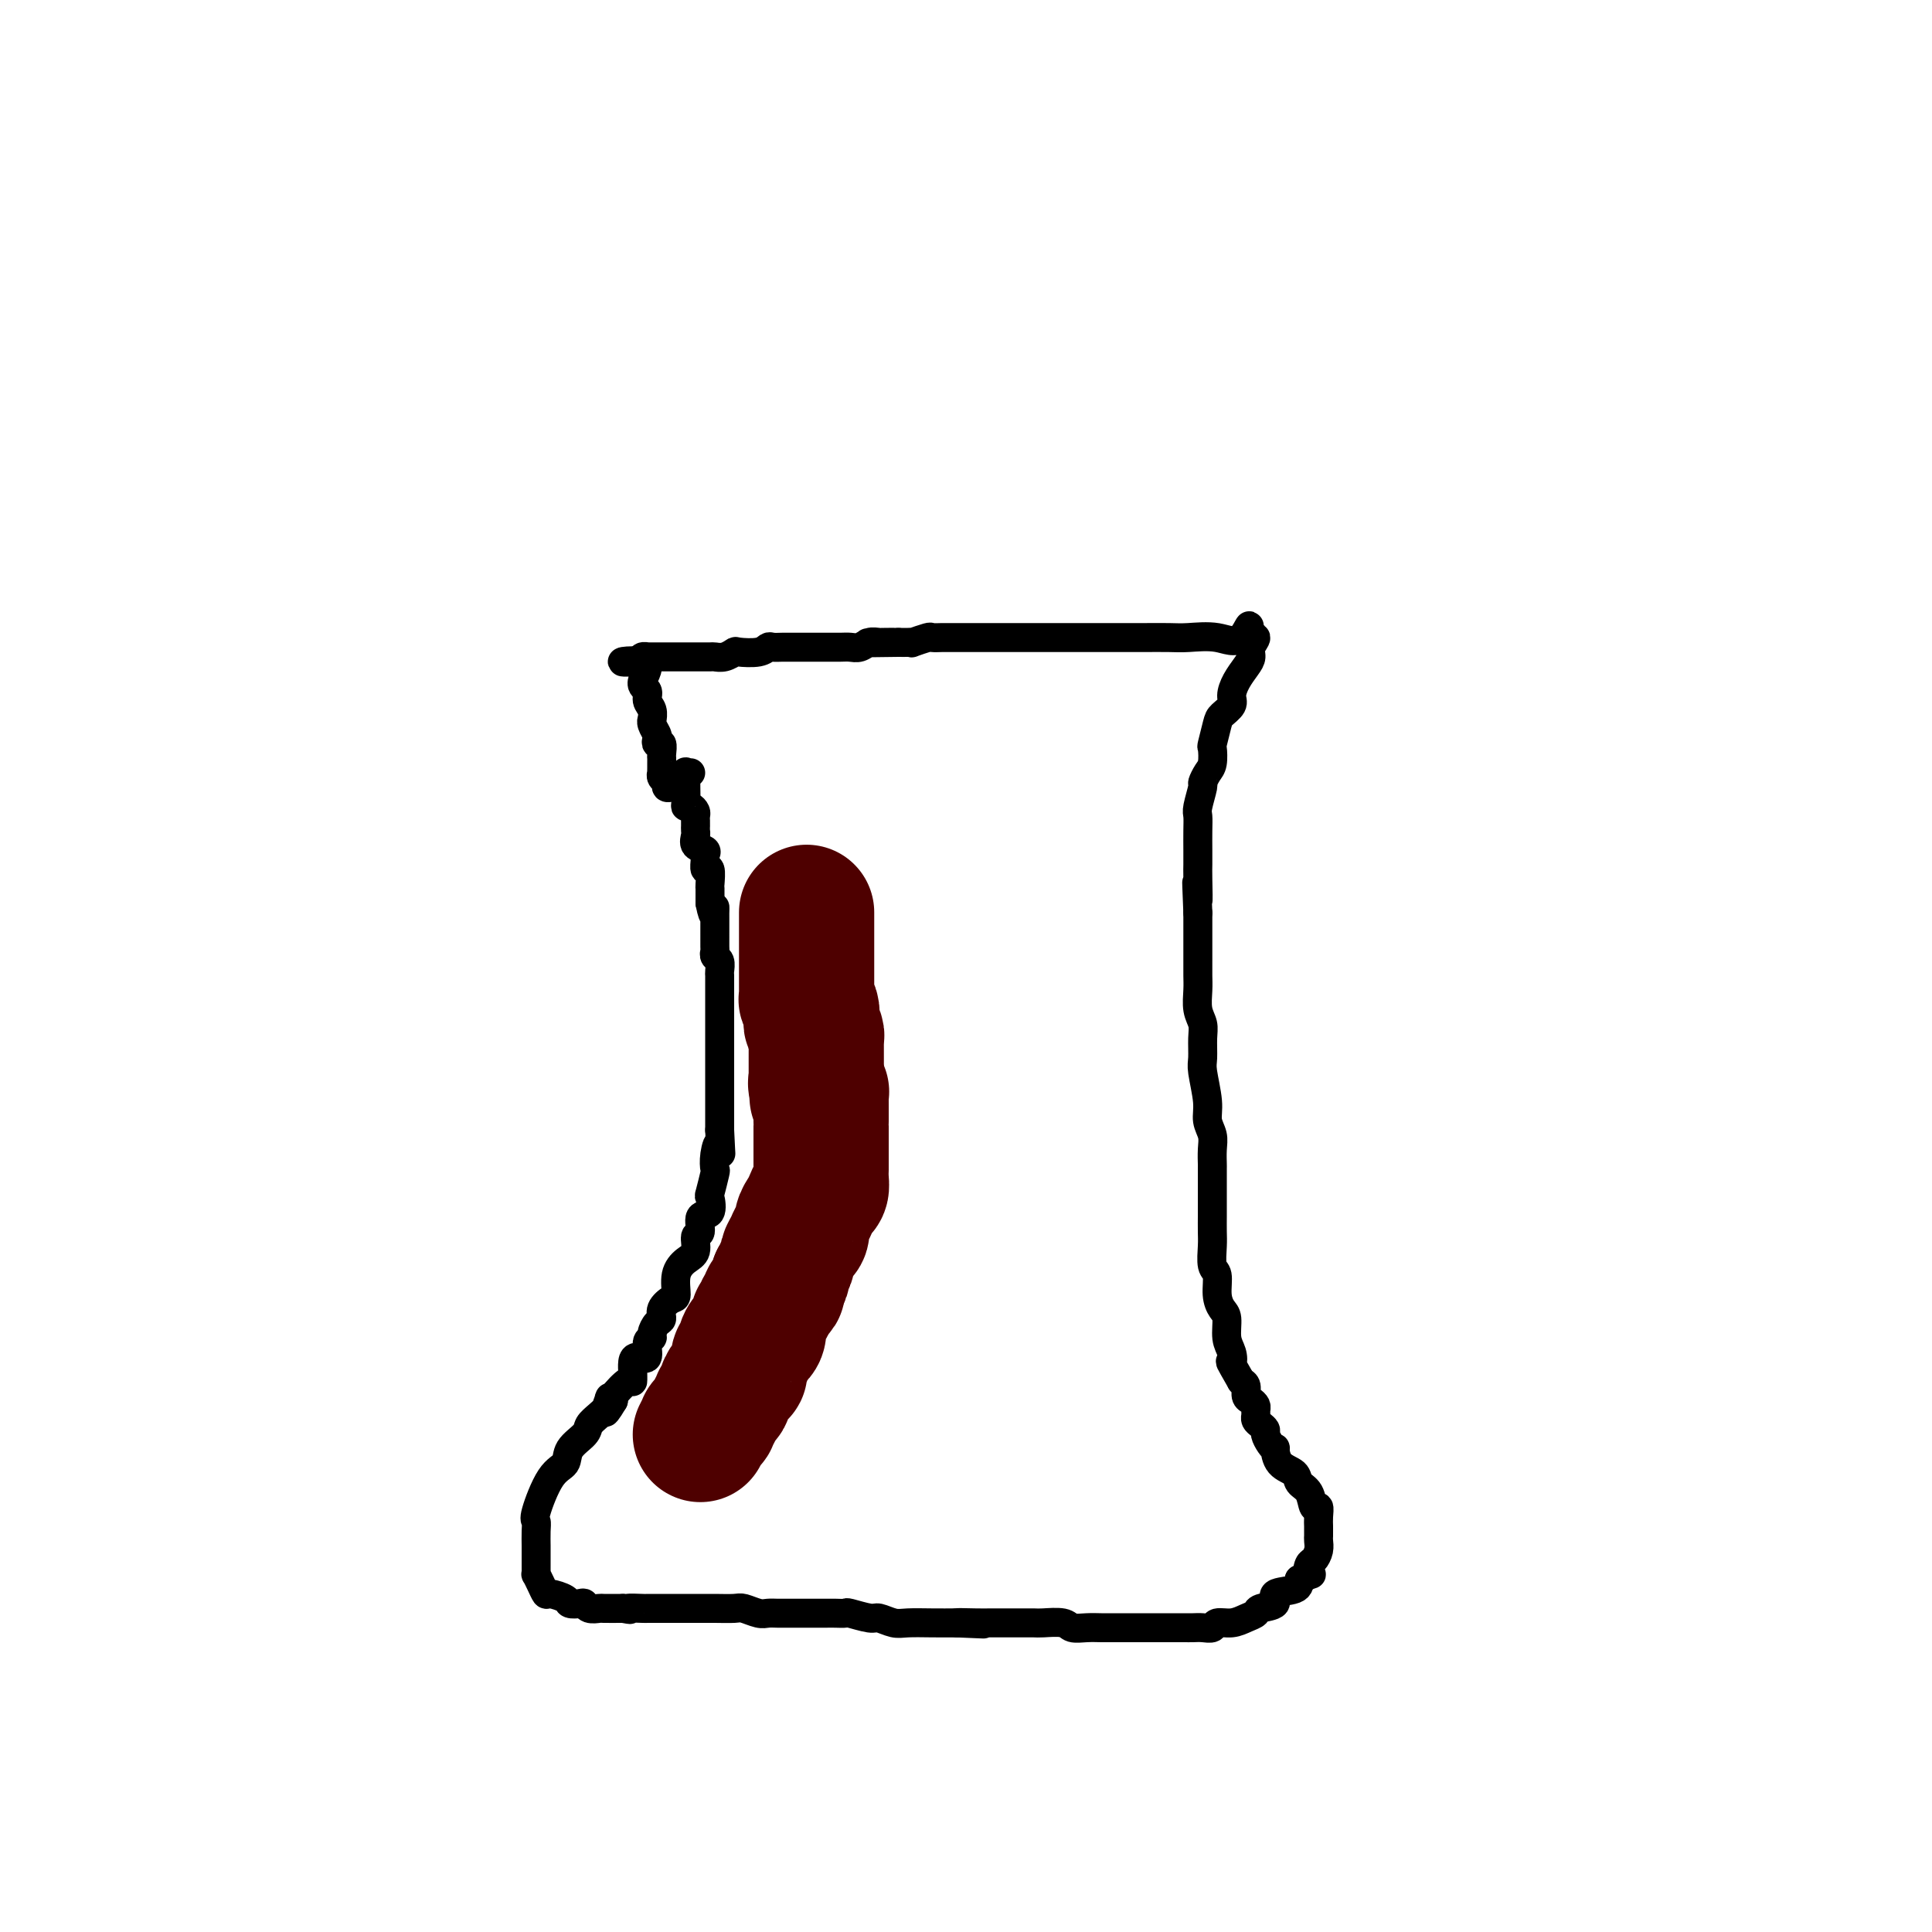 <svg viewBox='0 0 400 400' version='1.1' xmlns='http://www.w3.org/2000/svg' xmlns:xlink='http://www.w3.org/1999/xlink'><g fill='none' stroke='#000000' stroke-width='6' stroke-linecap='round' stroke-linejoin='round'><path d='M143,160c-0.423,0.058 -0.845,0.117 -1,0c-0.155,-0.117 -0.042,-0.409 0,0c0.042,0.409 0.014,1.520 0,2c-0.014,0.480 -0.014,0.328 0,1c0.014,0.672 0.042,2.169 0,3c-0.042,0.831 -0.155,0.997 0,1c0.155,0.003 0.577,-0.158 1,0c0.423,0.158 0.845,0.635 1,1c0.155,0.365 0.041,0.619 0,1c-0.041,0.381 -0.011,0.890 0,1c0.011,0.110 0.004,-0.179 0,0c-0.004,0.179 -0.003,0.825 0,1c0.003,0.175 0.008,-0.122 0,0c-0.008,0.122 -0.030,0.663 0,1c0.030,0.337 0.114,0.470 0,1c-0.114,0.530 -0.424,1.457 0,2c0.424,0.543 1.581,0.703 2,1c0.419,0.297 0.098,0.731 0,1c-0.098,0.269 0.026,0.371 0,1c-0.026,0.629 -0.203,1.784 0,2c0.203,0.216 0.786,-0.507 1,0c0.214,0.507 0.057,2.244 0,3c-0.057,0.756 -0.015,0.533 0,1c0.015,0.467 0.004,1.626 0,2c-0.004,0.374 -0.001,-0.036 0,0c0.001,0.036 0.001,0.518 0,1'/><path d='M147,187c0.845,4.339 0.959,1.686 1,1c0.041,-0.686 0.011,0.594 0,1c-0.011,0.406 -0.003,-0.062 0,0c0.003,0.062 0.001,0.655 0,1c-0.001,0.345 -0.000,0.443 0,1c0.000,0.557 0.000,1.574 0,2c-0.000,0.426 -0.001,0.261 0,0c0.001,-0.261 0.004,-0.618 0,0c-0.004,0.618 -0.015,2.211 0,3c0.015,0.789 0.057,0.774 0,1c-0.057,0.226 -0.211,0.693 0,1c0.211,0.307 0.789,0.453 1,1c0.211,0.547 0.057,1.494 0,2c-0.057,0.506 -0.015,0.572 0,1c0.015,0.428 0.004,1.218 0,2c-0.004,0.782 -0.001,1.556 0,2c0.001,0.444 0.000,0.557 0,1c-0.000,0.443 -0.000,1.217 0,2c0.000,0.783 0.000,1.574 0,2c-0.000,0.426 -0.000,0.485 0,1c0.000,0.515 0.000,1.485 0,2c-0.000,0.515 -0.000,0.575 0,1c0.000,0.425 0.000,1.216 0,2c-0.000,0.784 -0.000,1.560 0,2c0.000,0.440 0.000,0.543 0,1c-0.000,0.457 -0.000,1.267 0,2c0.000,0.733 0.000,1.390 0,2c-0.000,0.610 -0.000,1.174 0,2c0.000,0.826 0.000,1.915 0,3c-0.000,1.085 -0.000,2.167 0,3c0.000,0.833 0.000,1.416 0,2'/><path d='M149,234c0.369,7.878 0.291,4.073 0,3c-0.291,-1.073 -0.797,0.585 -1,2c-0.203,1.415 -0.105,2.586 0,3c0.105,0.414 0.216,0.069 0,1c-0.216,0.931 -0.761,3.136 -1,4c-0.239,0.864 -0.173,0.387 0,1c0.173,0.613 0.454,2.318 0,3c-0.454,0.682 -1.644,0.342 -2,1c-0.356,0.658 0.121,2.313 0,3c-0.121,0.687 -0.841,0.405 -1,1c-0.159,0.595 0.243,2.067 0,3c-0.243,0.933 -1.131,1.327 -2,2c-0.869,0.673 -1.721,1.623 -2,3c-0.279,1.377 0.014,3.180 0,4c-0.014,0.820 -0.333,0.657 -1,1c-0.667,0.343 -1.680,1.192 -2,2c-0.320,0.808 0.054,1.576 0,2c-0.054,0.424 -0.534,0.503 -1,1c-0.466,0.497 -0.916,1.411 -1,2c-0.084,0.589 0.198,0.853 0,1c-0.198,0.147 -0.876,0.177 -1,1c-0.124,0.823 0.306,2.439 0,3c-0.306,0.561 -1.350,0.068 -2,0c-0.650,-0.068 -0.907,0.291 -1,1c-0.093,0.709 -0.022,1.770 0,2c0.022,0.230 -0.005,-0.369 0,0c0.005,0.369 0.043,1.707 0,2c-0.043,0.293 -0.165,-0.460 -1,0c-0.835,0.460 -2.381,2.131 -3,3c-0.619,0.869 -0.309,0.934 0,1'/><path d='M127,290c-2.850,4.805 -1.475,1.318 -1,0c0.475,-1.318 0.049,-0.467 0,0c-0.049,0.467 0.277,0.550 0,1c-0.277,0.450 -1.158,1.265 -2,2c-0.842,0.735 -1.645,1.389 -2,2c-0.355,0.611 -0.260,1.180 -1,2c-0.740,0.820 -2.314,1.893 -3,3c-0.686,1.107 -0.485,2.249 -1,3c-0.515,0.751 -1.746,1.112 -3,3c-1.254,1.888 -2.532,5.303 -3,7c-0.468,1.697 -0.125,1.677 0,2c0.125,0.323 0.034,0.990 0,2c-0.034,1.010 -0.009,2.364 0,3c0.009,0.636 0.003,0.553 0,1c-0.003,0.447 -0.001,1.425 0,2c0.001,0.575 0.003,0.748 0,1c-0.003,0.252 -0.011,0.583 0,1c0.011,0.417 0.042,0.920 0,1c-0.042,0.080 -0.158,-0.263 0,0c0.158,0.263 0.591,1.132 1,2c0.409,0.868 0.796,1.735 1,2c0.204,0.265 0.226,-0.074 1,0c0.774,0.074 2.300,0.559 3,1c0.700,0.441 0.573,0.836 1,1c0.427,0.164 1.408,0.096 2,0c0.592,-0.096 0.797,-0.222 1,0c0.203,0.222 0.405,0.791 1,1c0.595,0.209 1.583,0.056 2,0c0.417,-0.056 0.262,-0.016 1,0c0.738,0.016 2.369,0.008 4,0'/><path d='M129,333c2.528,0.464 0.848,0.124 1,0c0.152,-0.124 2.137,-0.033 3,0c0.863,0.033 0.603,0.009 1,0c0.397,-0.009 1.451,-0.002 3,0c1.549,0.002 3.593,-0.000 5,0c1.407,0.000 2.176,0.004 3,0c0.824,-0.004 1.701,-0.015 3,0c1.299,0.015 3.019,0.057 4,0c0.981,-0.057 1.221,-0.211 2,0c0.779,0.211 2.096,0.789 3,1c0.904,0.211 1.395,0.057 2,0c0.605,-0.057 1.324,-0.015 2,0c0.676,0.015 1.308,0.004 2,0c0.692,-0.004 1.442,-0.001 2,0c0.558,0.001 0.922,0.000 1,0c0.078,-0.000 -0.131,-0.000 0,0c0.131,0.000 0.601,-0.000 1,0c0.399,0.000 0.727,0.000 1,0c0.273,-0.000 0.490,-0.001 1,0c0.510,0.001 1.313,0.004 2,0c0.687,-0.004 1.257,-0.016 2,0c0.743,0.016 1.658,0.061 2,0c0.342,-0.061 0.109,-0.226 1,0c0.891,0.226 2.905,0.845 4,1c1.095,0.155 1.271,-0.155 2,0c0.729,0.155 2.010,0.773 3,1c0.990,0.227 1.690,0.061 3,0c1.310,-0.061 3.232,-0.017 5,0c1.768,0.017 3.384,0.009 5,0'/><path d='M198,336c10.757,0.464 3.150,0.124 1,0c-2.150,-0.124 1.157,-0.033 3,0c1.843,0.033 2.221,0.009 3,0c0.779,-0.009 1.960,-0.003 3,0c1.040,0.003 1.940,0.005 3,0c1.060,-0.005 2.279,-0.015 3,0c0.721,0.015 0.945,0.057 2,0c1.055,-0.057 2.940,-0.211 4,0c1.060,0.211 1.296,0.789 2,1c0.704,0.211 1.877,0.057 3,0c1.123,-0.057 2.197,-0.015 3,0c0.803,0.015 1.334,0.004 2,0c0.666,-0.004 1.467,-0.001 2,0c0.533,0.001 0.799,0.000 1,0c0.201,-0.000 0.337,-0.000 1,0c0.663,0.000 1.854,0.000 3,0c1.146,-0.000 2.246,-0.000 3,0c0.754,0.000 1.162,0.001 2,0c0.838,-0.001 2.107,-0.004 3,0c0.893,0.004 1.411,0.016 2,0c0.589,-0.016 1.249,-0.060 2,0c0.751,0.060 1.592,0.223 2,0c0.408,-0.223 0.383,-0.834 1,-1c0.617,-0.166 1.876,0.111 3,0c1.124,-0.111 2.111,-0.611 3,-1c0.889,-0.389 1.678,-0.667 2,-1c0.322,-0.333 0.178,-0.722 1,-1c0.822,-0.278 2.612,-0.446 3,-1c0.388,-0.554 -0.626,-1.495 0,-2c0.626,-0.505 2.893,-0.573 4,-1c1.107,-0.427 1.053,-1.214 1,-2'/><path d='M269,327c3.559,-1.662 2.456,-0.816 2,-1c-0.456,-0.184 -0.266,-1.397 0,-2c0.266,-0.603 0.607,-0.595 1,-1c0.393,-0.405 0.837,-1.221 1,-2c0.163,-0.779 0.043,-1.520 0,-2c-0.043,-0.480 -0.011,-0.697 0,-1c0.011,-0.303 -0.000,-0.691 0,-1c0.000,-0.309 0.012,-0.537 0,-1c-0.012,-0.463 -0.049,-1.159 0,-2c0.049,-0.841 0.184,-1.825 0,-2c-0.184,-0.175 -0.686,0.460 -1,0c-0.314,-0.460 -0.438,-2.016 -1,-3c-0.562,-0.984 -1.561,-1.398 -2,-2c-0.439,-0.602 -0.316,-1.393 -1,-2c-0.684,-0.607 -2.173,-1.031 -3,-2c-0.827,-0.969 -0.991,-2.483 -1,-3c-0.009,-0.517 0.139,-0.036 0,0c-0.139,0.036 -0.563,-0.371 -1,-1c-0.437,-0.629 -0.888,-1.478 -1,-2c-0.112,-0.522 0.113,-0.717 0,-1c-0.113,-0.283 -0.566,-0.653 -1,-1c-0.434,-0.347 -0.851,-0.671 -1,-1c-0.149,-0.329 -0.030,-0.665 0,-1c0.030,-0.335 -0.030,-0.671 0,-1c0.030,-0.329 0.149,-0.652 0,-1c-0.149,-0.348 -0.566,-0.722 -1,-1c-0.434,-0.278 -0.886,-0.459 -1,-1c-0.114,-0.541 0.110,-1.440 0,-2c-0.110,-0.560 -0.555,-0.780 -1,-1'/><path d='M257,286c-2.945,-5.149 -2.309,-4.023 -2,-4c0.309,0.023 0.289,-1.059 0,-2c-0.289,-0.941 -0.847,-1.740 -1,-3c-0.153,-1.260 0.099,-2.979 0,-4c-0.099,-1.021 -0.548,-1.344 -1,-2c-0.452,-0.656 -0.906,-1.644 -1,-3c-0.094,-1.356 0.171,-3.078 0,-4c-0.171,-0.922 -0.778,-1.042 -1,-2c-0.222,-0.958 -0.060,-2.754 0,-4c0.060,-1.246 0.016,-1.942 0,-3c-0.016,-1.058 -0.004,-2.476 0,-3c0.004,-0.524 0.001,-0.152 0,-1c-0.001,-0.848 -0.001,-2.916 0,-4c0.001,-1.084 0.001,-1.185 0,-2c-0.001,-0.815 -0.004,-2.342 0,-3c0.004,-0.658 0.016,-0.445 0,-1c-0.016,-0.555 -0.061,-1.878 0,-3c0.061,-1.122 0.227,-2.042 0,-3c-0.227,-0.958 -0.846,-1.954 -1,-3c-0.154,-1.046 0.156,-2.142 0,-4c-0.156,-1.858 -0.778,-4.478 -1,-6c-0.222,-1.522 -0.046,-1.948 0,-3c0.046,-1.052 -0.040,-2.732 0,-4c0.040,-1.268 0.207,-2.124 0,-3c-0.207,-0.876 -0.788,-1.771 -1,-3c-0.212,-1.229 -0.057,-2.793 0,-4c0.057,-1.207 0.015,-2.058 0,-3c-0.015,-0.942 -0.004,-1.974 0,-3c0.004,-1.026 0.001,-2.045 0,-3c-0.001,-0.955 -0.000,-1.844 0,-3c0.000,-1.156 0.000,-2.578 0,-4'/><path d='M248,189c-0.464,-11.151 -0.124,-4.527 0,-3c0.124,1.527 0.034,-2.042 0,-4c-0.034,-1.958 -0.010,-2.304 0,-3c0.010,-0.696 0.007,-1.742 0,-3c-0.007,-1.258 -0.017,-2.728 0,-4c0.017,-1.272 0.060,-2.347 0,-3c-0.060,-0.653 -0.223,-0.883 0,-2c0.223,-1.117 0.830,-3.119 1,-4c0.170,-0.881 -0.099,-0.639 0,-1c0.099,-0.361 0.566,-1.326 1,-2c0.434,-0.674 0.836,-1.058 1,-2c0.164,-0.942 0.090,-2.441 0,-3c-0.090,-0.559 -0.196,-0.180 0,-1c0.196,-0.820 0.696,-2.841 1,-4c0.304,-1.159 0.414,-1.455 1,-2c0.586,-0.545 1.650,-1.339 2,-2c0.350,-0.661 -0.013,-1.188 0,-2c0.013,-0.812 0.401,-1.910 1,-3c0.599,-1.090 1.409,-2.173 2,-3c0.591,-0.827 0.962,-1.397 1,-2c0.038,-0.603 -0.259,-1.239 0,-2c0.259,-0.761 1.074,-1.646 1,-2c-0.074,-0.354 -1.037,-0.177 -2,0'/><path d='M258,132c1.384,-4.796 0.343,-1.285 -1,0c-1.343,1.285 -2.989,0.344 -5,0c-2.011,-0.344 -4.389,-0.092 -6,0c-1.611,0.092 -2.457,0.025 -4,0c-1.543,-0.025 -3.783,-0.007 -5,0c-1.217,0.007 -1.410,0.002 -3,0c-1.590,-0.002 -4.576,-0.000 -6,0c-1.424,0.000 -1.285,0.000 -2,0c-0.715,-0.000 -2.283,-0.000 -3,0c-0.717,0.000 -0.581,0.000 -1,0c-0.419,-0.000 -1.392,-0.000 -2,0c-0.608,0.000 -0.849,0.000 -1,0c-0.151,-0.000 -0.211,-0.000 -1,0c-0.789,0.000 -2.307,0.000 -3,0c-0.693,-0.000 -0.559,-0.000 -1,0c-0.441,0.000 -1.455,0.000 -2,0c-0.545,-0.000 -0.621,-0.000 -1,0c-0.379,0.000 -1.060,0.000 -2,0c-0.940,-0.000 -2.138,-0.000 -3,0c-0.862,0.000 -1.387,0.000 -2,0c-0.613,-0.000 -1.315,-0.000 -2,0c-0.685,0.000 -1.354,0.000 -2,0c-0.646,-0.000 -1.270,-0.001 -2,0c-0.730,0.001 -1.566,0.004 -2,0c-0.434,-0.004 -0.466,-0.015 -1,0c-0.534,0.015 -1.571,0.057 -2,0c-0.429,-0.057 -0.250,-0.211 -1,0c-0.750,0.211 -2.428,0.789 -3,1c-0.572,0.211 -0.039,0.057 0,0c0.039,-0.057 -0.418,-0.016 -1,0c-0.582,0.016 -1.291,0.008 -2,0'/><path d='M186,133c-11.528,0.154 -4.349,0.040 -2,0c2.349,-0.040 -0.133,-0.007 -1,0c-0.867,0.007 -0.119,-0.012 0,0c0.119,0.012 -0.390,0.056 -1,0c-0.610,-0.056 -1.322,-0.211 -2,0c-0.678,0.211 -1.321,0.789 -2,1c-0.679,0.211 -1.393,0.057 -2,0c-0.607,-0.057 -1.107,-0.015 -2,0c-0.893,0.015 -2.178,0.004 -3,0c-0.822,-0.004 -1.180,-0.001 -2,0c-0.820,0.001 -2.103,-0.001 -3,0c-0.897,0.001 -1.407,0.004 -2,0c-0.593,-0.004 -1.270,-0.015 -2,0c-0.730,0.015 -1.515,0.056 -2,0c-0.485,-0.056 -0.672,-0.207 -1,0c-0.328,0.207 -0.799,0.774 -2,1c-1.201,0.226 -3.132,0.113 -4,0c-0.868,-0.113 -0.675,-0.226 -1,0c-0.325,0.226 -1.170,0.793 -2,1c-0.830,0.207 -1.645,0.056 -2,0c-0.355,-0.056 -0.251,-0.015 -1,0c-0.749,0.015 -2.351,0.004 -3,0c-0.649,-0.004 -0.343,-0.001 -1,0c-0.657,0.001 -2.275,0.000 -3,0c-0.725,-0.000 -0.557,0.000 -1,0c-0.443,-0.000 -1.495,-0.001 -2,0c-0.505,0.001 -0.461,0.003 -1,0c-0.539,-0.003 -1.660,-0.011 -2,0c-0.340,0.011 0.101,0.041 0,0c-0.101,-0.041 -0.743,-0.155 -1,0c-0.257,0.155 -0.128,0.577 0,1'/><path d='M133,137c-8.182,0.402 -2.136,-0.595 0,0c2.136,0.595 0.362,2.780 0,4c-0.362,1.220 0.688,1.475 1,2c0.312,0.525 -0.114,1.319 0,2c0.114,0.681 0.766,1.247 1,2c0.234,0.753 0.049,1.693 0,2c-0.049,0.307 0.038,-0.019 0,0c-0.038,0.019 -0.203,0.381 0,1c0.203,0.619 0.772,1.493 1,2c0.228,0.507 0.114,0.647 0,1c-0.114,0.353 -0.227,0.921 0,1c0.227,0.079 0.793,-0.330 1,0c0.207,0.330 0.055,1.399 0,2c-0.055,0.601 -0.015,0.735 0,1c0.015,0.265 0.003,0.663 0,1c-0.003,0.337 0.003,0.615 0,1c-0.003,0.385 -0.016,0.877 0,1c0.016,0.123 0.061,-0.125 0,0c-0.061,0.125 -0.226,0.622 0,1c0.226,0.378 0.844,0.637 1,1c0.156,0.363 -0.150,0.828 0,1c0.150,0.172 0.757,0.049 1,0c0.243,-0.049 0.121,-0.025 0,0'/></g>
<g fill='none' stroke='#4E0000' stroke-width='28' stroke-linecap='round' stroke-linejoin='round'><path d='M167,189c0.000,-0.100 0.000,-0.200 0,0c-0.000,0.200 -0.000,0.701 0,1c0.000,0.299 0.000,0.395 0,1c-0.000,0.605 -0.000,1.719 0,2c0.000,0.281 0.000,-0.272 0,0c-0.000,0.272 -0.000,1.367 0,2c0.000,0.633 0.000,0.803 0,1c-0.000,0.197 -0.000,0.420 0,1c0.000,0.580 0.000,1.518 0,2c-0.000,0.482 -0.000,0.510 0,1c0.000,0.490 0.000,1.442 0,2c-0.000,0.558 -0.000,0.723 0,1c0.000,0.277 0.000,0.667 0,1c-0.000,0.333 -0.001,0.609 0,1c0.001,0.391 0.004,0.896 0,1c-0.004,0.104 -0.015,-0.194 0,0c0.015,0.194 0.057,0.878 0,1c-0.057,0.122 -0.212,-0.319 0,0c0.212,0.319 0.793,1.399 1,2c0.207,0.601 0.041,0.725 0,1c-0.041,0.275 0.041,0.703 0,1c-0.041,0.297 -0.207,0.465 0,1c0.207,0.535 0.788,1.438 1,2c0.212,0.562 0.057,0.781 0,1c-0.057,0.219 -0.015,0.436 0,1c0.015,0.564 0.004,1.475 0,2c-0.004,0.525 -0.001,0.665 0,1c0.001,0.335 0.000,0.866 0,1c-0.000,0.134 -0.000,-0.129 0,0c0.000,0.129 0.000,0.650 0,1c-0.000,0.350 -0.000,0.529 0,1c0.000,0.471 0.000,1.236 0,2'/><path d='M169,224c0.326,5.658 0.140,2.303 0,1c-0.140,-1.303 -0.234,-0.552 0,0c0.234,0.552 0.795,0.906 1,1c0.205,0.094 0.055,-0.072 0,0c-0.055,0.072 -0.015,0.383 0,1c0.015,0.617 0.004,1.540 0,2c-0.004,0.460 -0.001,0.457 0,1c0.001,0.543 0.000,1.633 0,2c-0.000,0.367 -0.000,0.013 0,0c0.000,-0.013 0.000,0.315 0,1c-0.000,0.685 -0.000,1.726 0,2c0.000,0.274 -0.000,-0.220 0,0c0.000,0.220 0.000,1.154 0,2c-0.000,0.846 -0.000,1.606 0,2c0.000,0.394 0.001,0.424 0,1c-0.001,0.576 -0.003,1.698 0,2c0.003,0.302 0.012,-0.214 0,0c-0.012,0.214 -0.044,1.160 0,2c0.044,0.840 0.166,1.576 0,2c-0.166,0.424 -0.618,0.537 -1,1c-0.382,0.463 -0.694,1.275 -1,2c-0.306,0.725 -0.607,1.363 -1,2c-0.393,0.637 -0.880,1.274 -1,2c-0.120,0.726 0.127,1.541 0,2c-0.127,0.459 -0.626,0.560 -1,1c-0.374,0.440 -0.621,1.217 -1,2c-0.379,0.783 -0.889,1.572 -1,2c-0.111,0.428 0.176,0.496 0,1c-0.176,0.504 -0.817,1.443 -1,2c-0.183,0.557 0.090,0.730 0,1c-0.090,0.270 -0.545,0.635 -1,1'/><path d='M161,265c-1.327,3.638 -0.144,2.232 0,2c0.144,-0.232 -0.750,0.712 -1,1c-0.250,0.288 0.144,-0.078 0,0c-0.144,0.078 -0.827,0.599 -1,1c-0.173,0.401 0.164,0.681 0,1c-0.164,0.319 -0.829,0.676 -1,1c-0.171,0.324 0.151,0.615 0,1c-0.151,0.385 -0.777,0.863 -1,1c-0.223,0.137 -0.045,-0.068 0,0c0.045,0.068 -0.043,0.409 0,1c0.043,0.591 0.218,1.432 0,2c-0.218,0.568 -0.828,0.864 -1,1c-0.172,0.136 0.094,0.113 0,0c-0.094,-0.113 -0.547,-0.316 -1,0c-0.453,0.316 -0.907,1.150 -1,2c-0.093,0.850 0.173,1.715 0,2c-0.173,0.285 -0.785,-0.009 -1,0c-0.215,0.009 -0.034,0.321 0,1c0.034,0.679 -0.081,1.726 0,2c0.081,0.274 0.357,-0.224 0,0c-0.357,0.224 -1.349,1.169 -2,2c-0.651,0.831 -0.962,1.549 -1,2c-0.038,0.451 0.196,0.637 0,1c-0.196,0.363 -0.822,0.905 -1,1c-0.178,0.095 0.092,-0.258 0,0c-0.092,0.258 -0.546,1.125 -1,2c-0.454,0.875 -0.909,1.756 -1,2c-0.091,0.244 0.182,-0.151 0,0c-0.182,0.151 -0.818,0.848 -1,1c-0.182,0.152 0.091,-0.242 0,0c-0.091,0.242 -0.545,1.121 -1,2'/></g>
</svg>